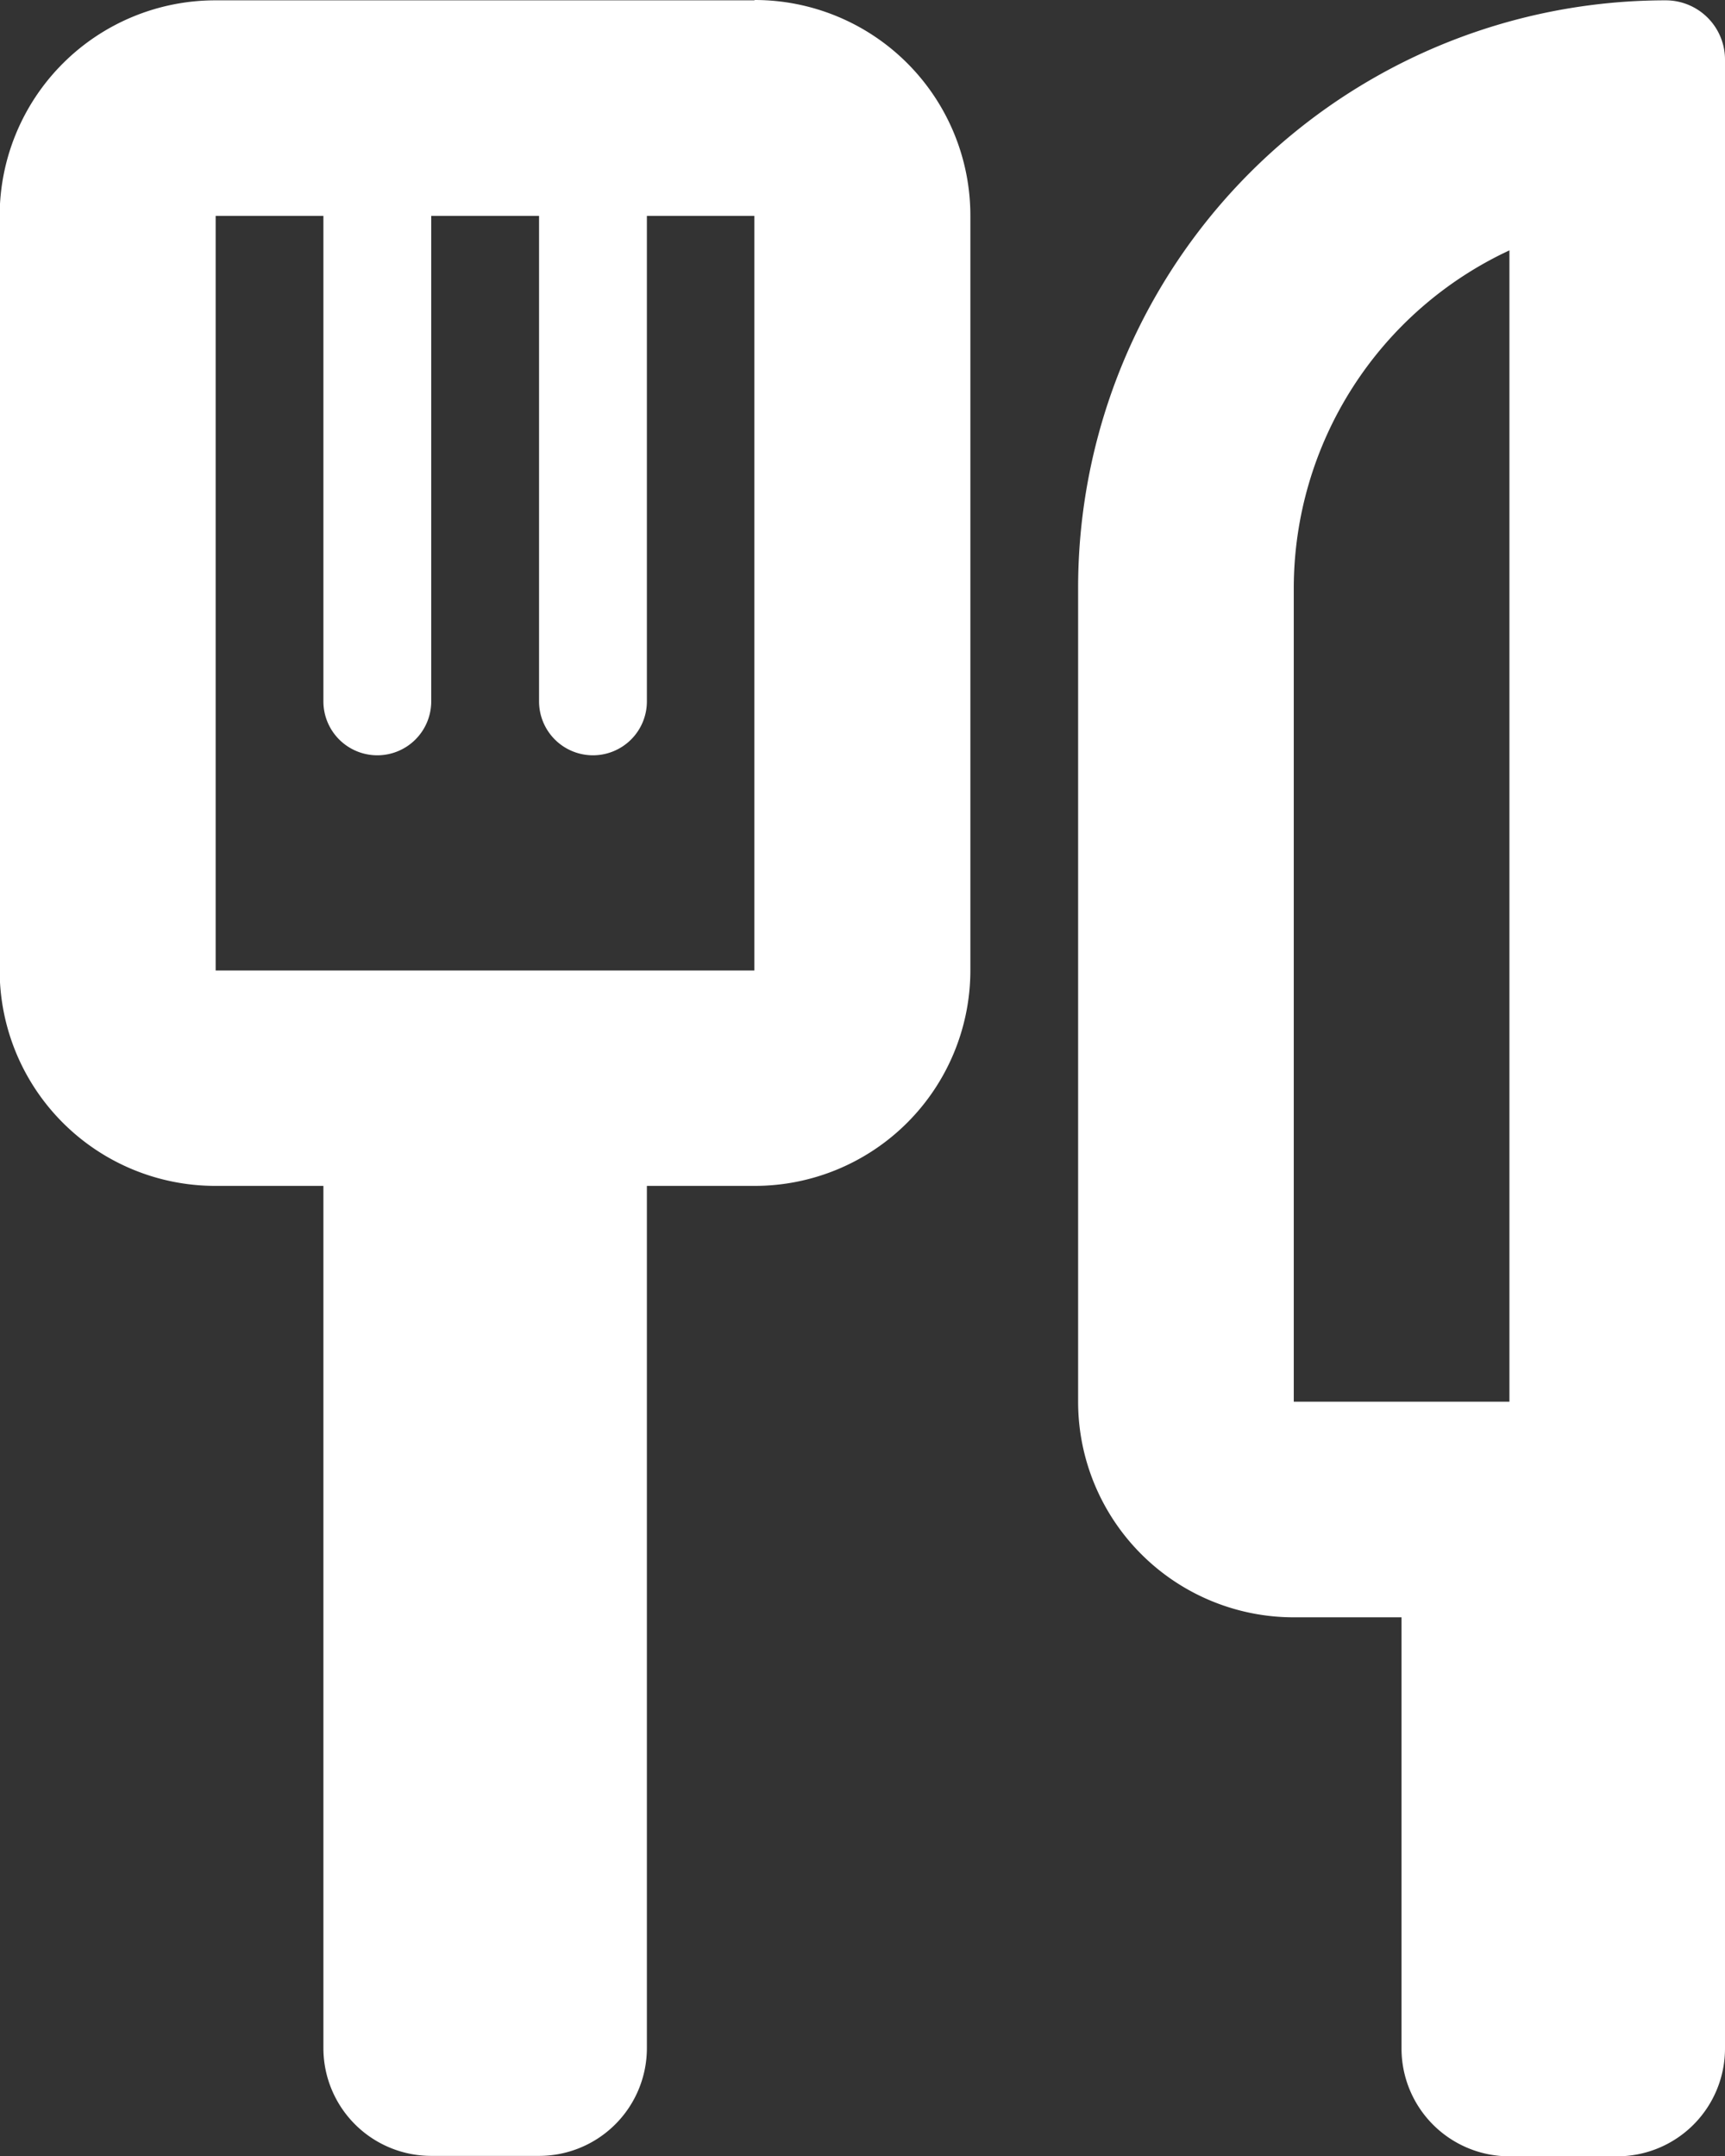 <svg xmlns="http://www.w3.org/2000/svg" width="20.605" height="25.756" viewBox="0 0 20.605 25.756">
  <rect x="0" y="0" width="20.605" height="25.756" fill="#333333" stroke="none"/>
  <g id="Group_1081" data-name="Group 1081" transform="translate(-84.404 518.495)">
    <g id="Group_1080" data-name="Group 1080" transform="translate(84.404 -518.495)">
      <path id="Path_224" data-name="Path 224" d="M93.419-518.495a2.576,2.576,0,0,1,2.576,2.576v9.015a2.576,2.576,0,0,1-2.576,2.576H92.131v10.3a1.288,1.288,0,0,1-1.288,1.288H89.555a1.288,1.288,0,0,1-1.288-1.288v-10.3H86.98A2.576,2.576,0,0,1,84.4-506.9v-9.015a2.576,2.576,0,0,1,2.576-2.576h6.439m0,11.59v-9.015H92.131v5.8a.644.644,0,0,1-.644.644.644.644,0,0,1-.644-.644v-5.8H89.555v5.8a.644.644,0,0,1-.644.644.644.644,0,0,1-.644-.644v-5.8H86.98v9.015h6.439m10.882-11.59a.708.708,0,0,1,.708.708v23.76a1.288,1.288,0,0,1-1.288,1.288h-1.288a1.288,1.288,0,0,1-1.288-1.288v-5.151H99.858a2.576,2.576,0,0,1-2.576-2.576v-9.723a7.018,7.018,0,0,1,7.019-7.018m-4.443,16.741h2.576v-13.754a4.456,4.456,0,0,0-2.576,4.031v9.723" transform="translate(-84.404 518.495)" fill="#fff"/>
    </g>
  </g>
</svg>
